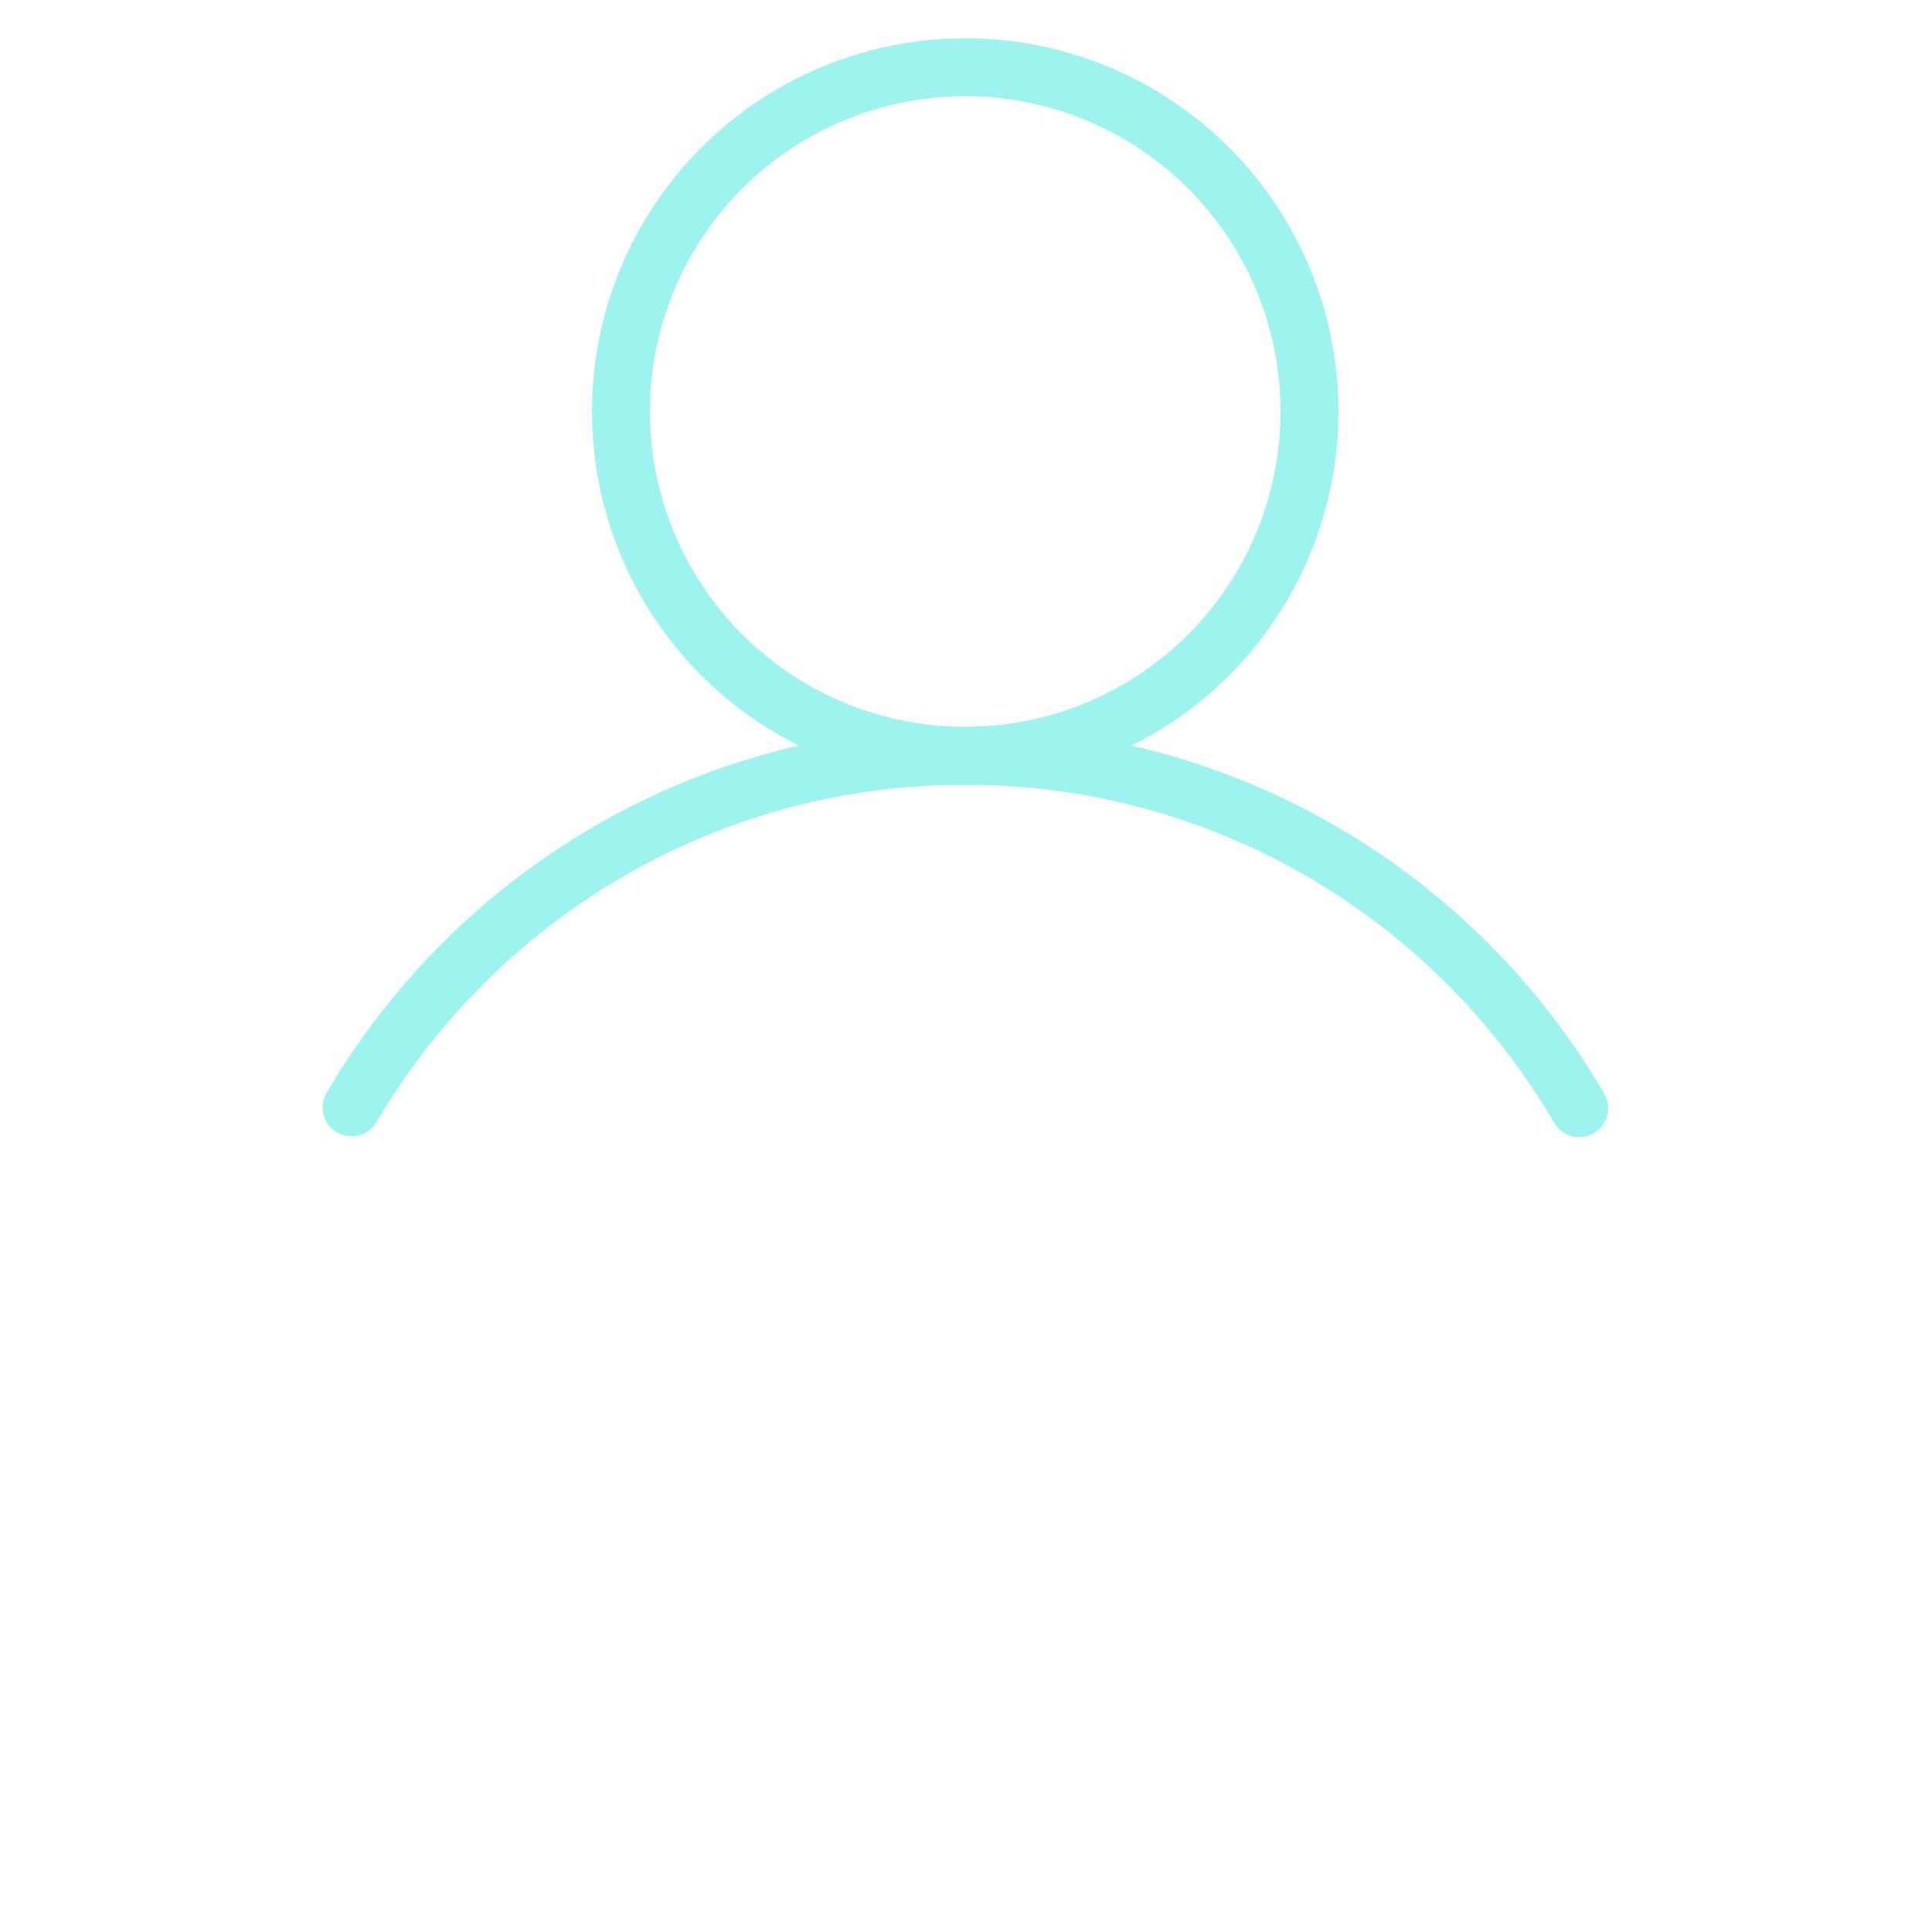 <svg xmlns="http://www.w3.org/2000/svg" id="elDNAUvgP2b1" shape-rendering="geometricPrecision" text-rendering="geometricPrecision" viewBox="0 0 50 50"><style>@keyframes elDNAUvgP2b5_c_o{0%,20%{opacity:0}30%,to{opacity:1}}@keyframes elDNAUvgP2b6_c_o{0%{opacity:0}10%,to{opacity:1}}@keyframes elDNAUvgP2b7_c_o{0%,10%{opacity:0}20%,to{opacity:1}}</style><circle r="8.91" fill="none" stroke="#9ef3ee" stroke-linecap="round" stroke-linejoin="round" stroke-miterlimit="10" stroke-width="1.5" transform="translate(24.98 10.65)"/><path fill="none" stroke="#9ef3ee" stroke-linecap="round" stroke-linejoin="round" stroke-miterlimit="10" stroke-width="1.5" d="M9.1 28.66c3.2-5.45 9.11-9.1 15.88-9.1 6.78 0 12.7 3.66 15.89 9.12"/></svg>